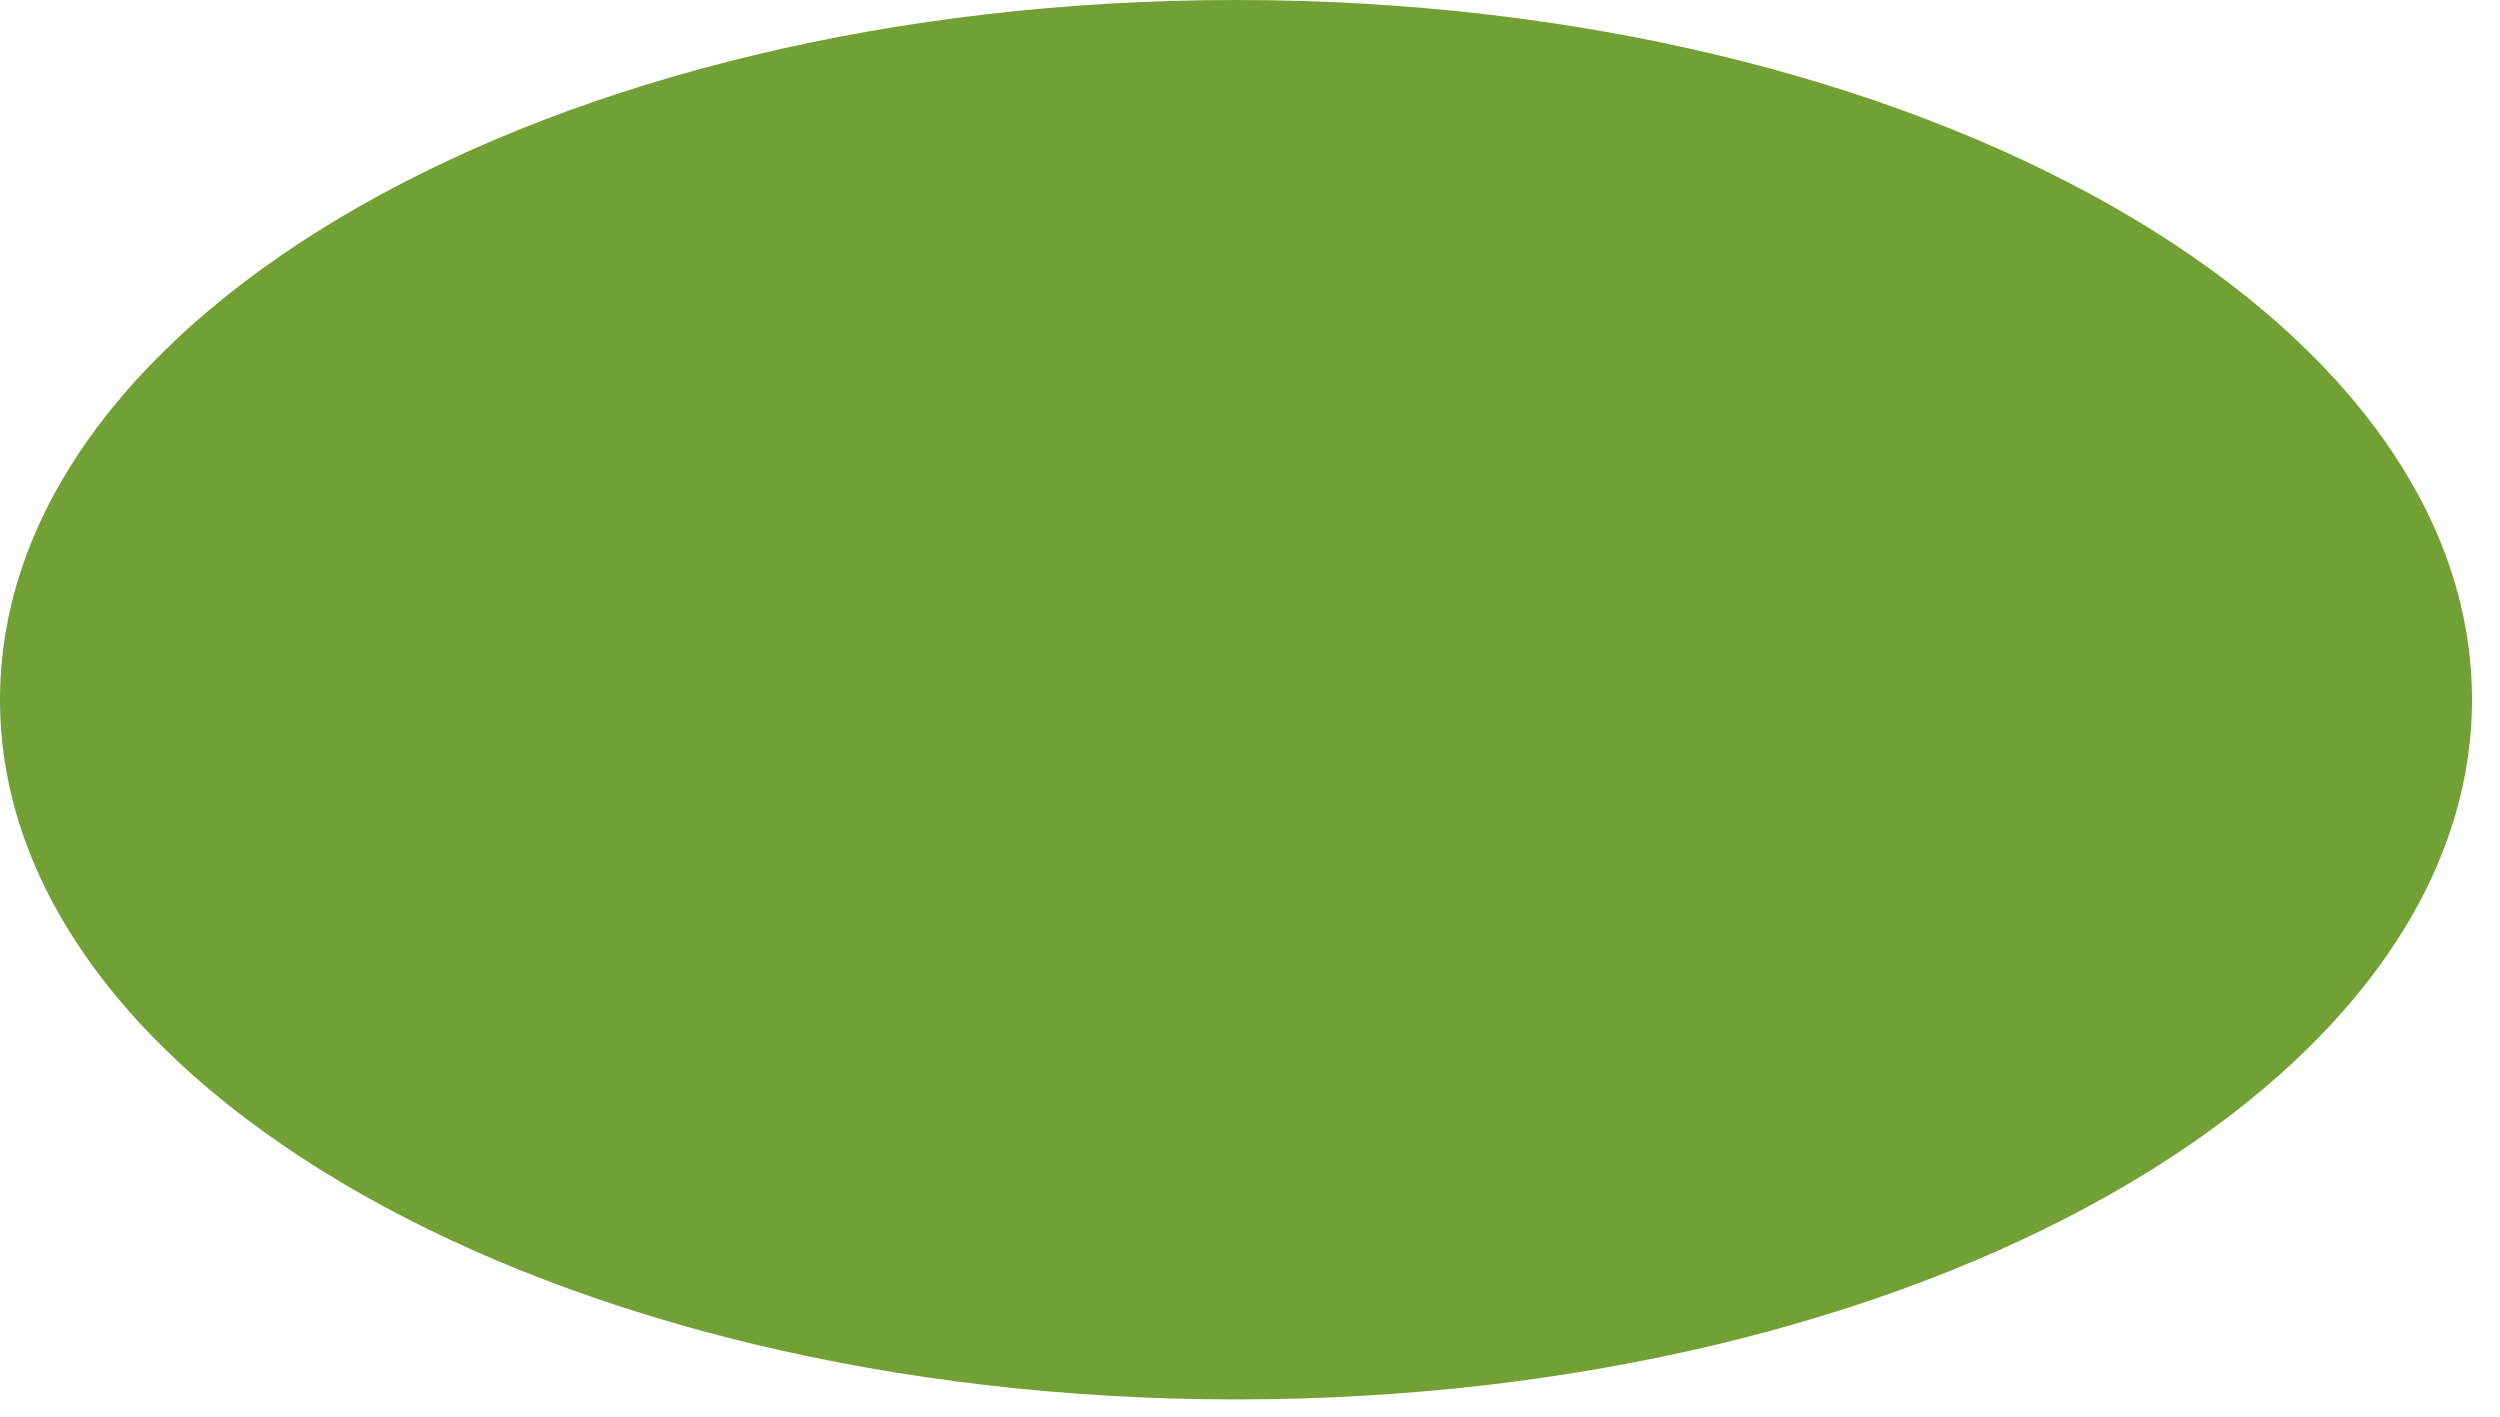 <?xml version="1.0" encoding="utf-8"?>
<svg xmlns="http://www.w3.org/2000/svg" fill="none" height="100%" overflow="visible" preserveAspectRatio="none" style="display: block;" viewBox="0 0 30 17" width="100%">
<path d="M14.832 16.793C23.024 16.793 29.664 13.033 29.664 8.396C29.664 3.759 23.024 0 14.832 0C6.641 0 0 3.759 0 8.396C0 13.033 6.641 16.793 14.832 16.793Z" fill="#72A035" id="Vector"/>
</svg>